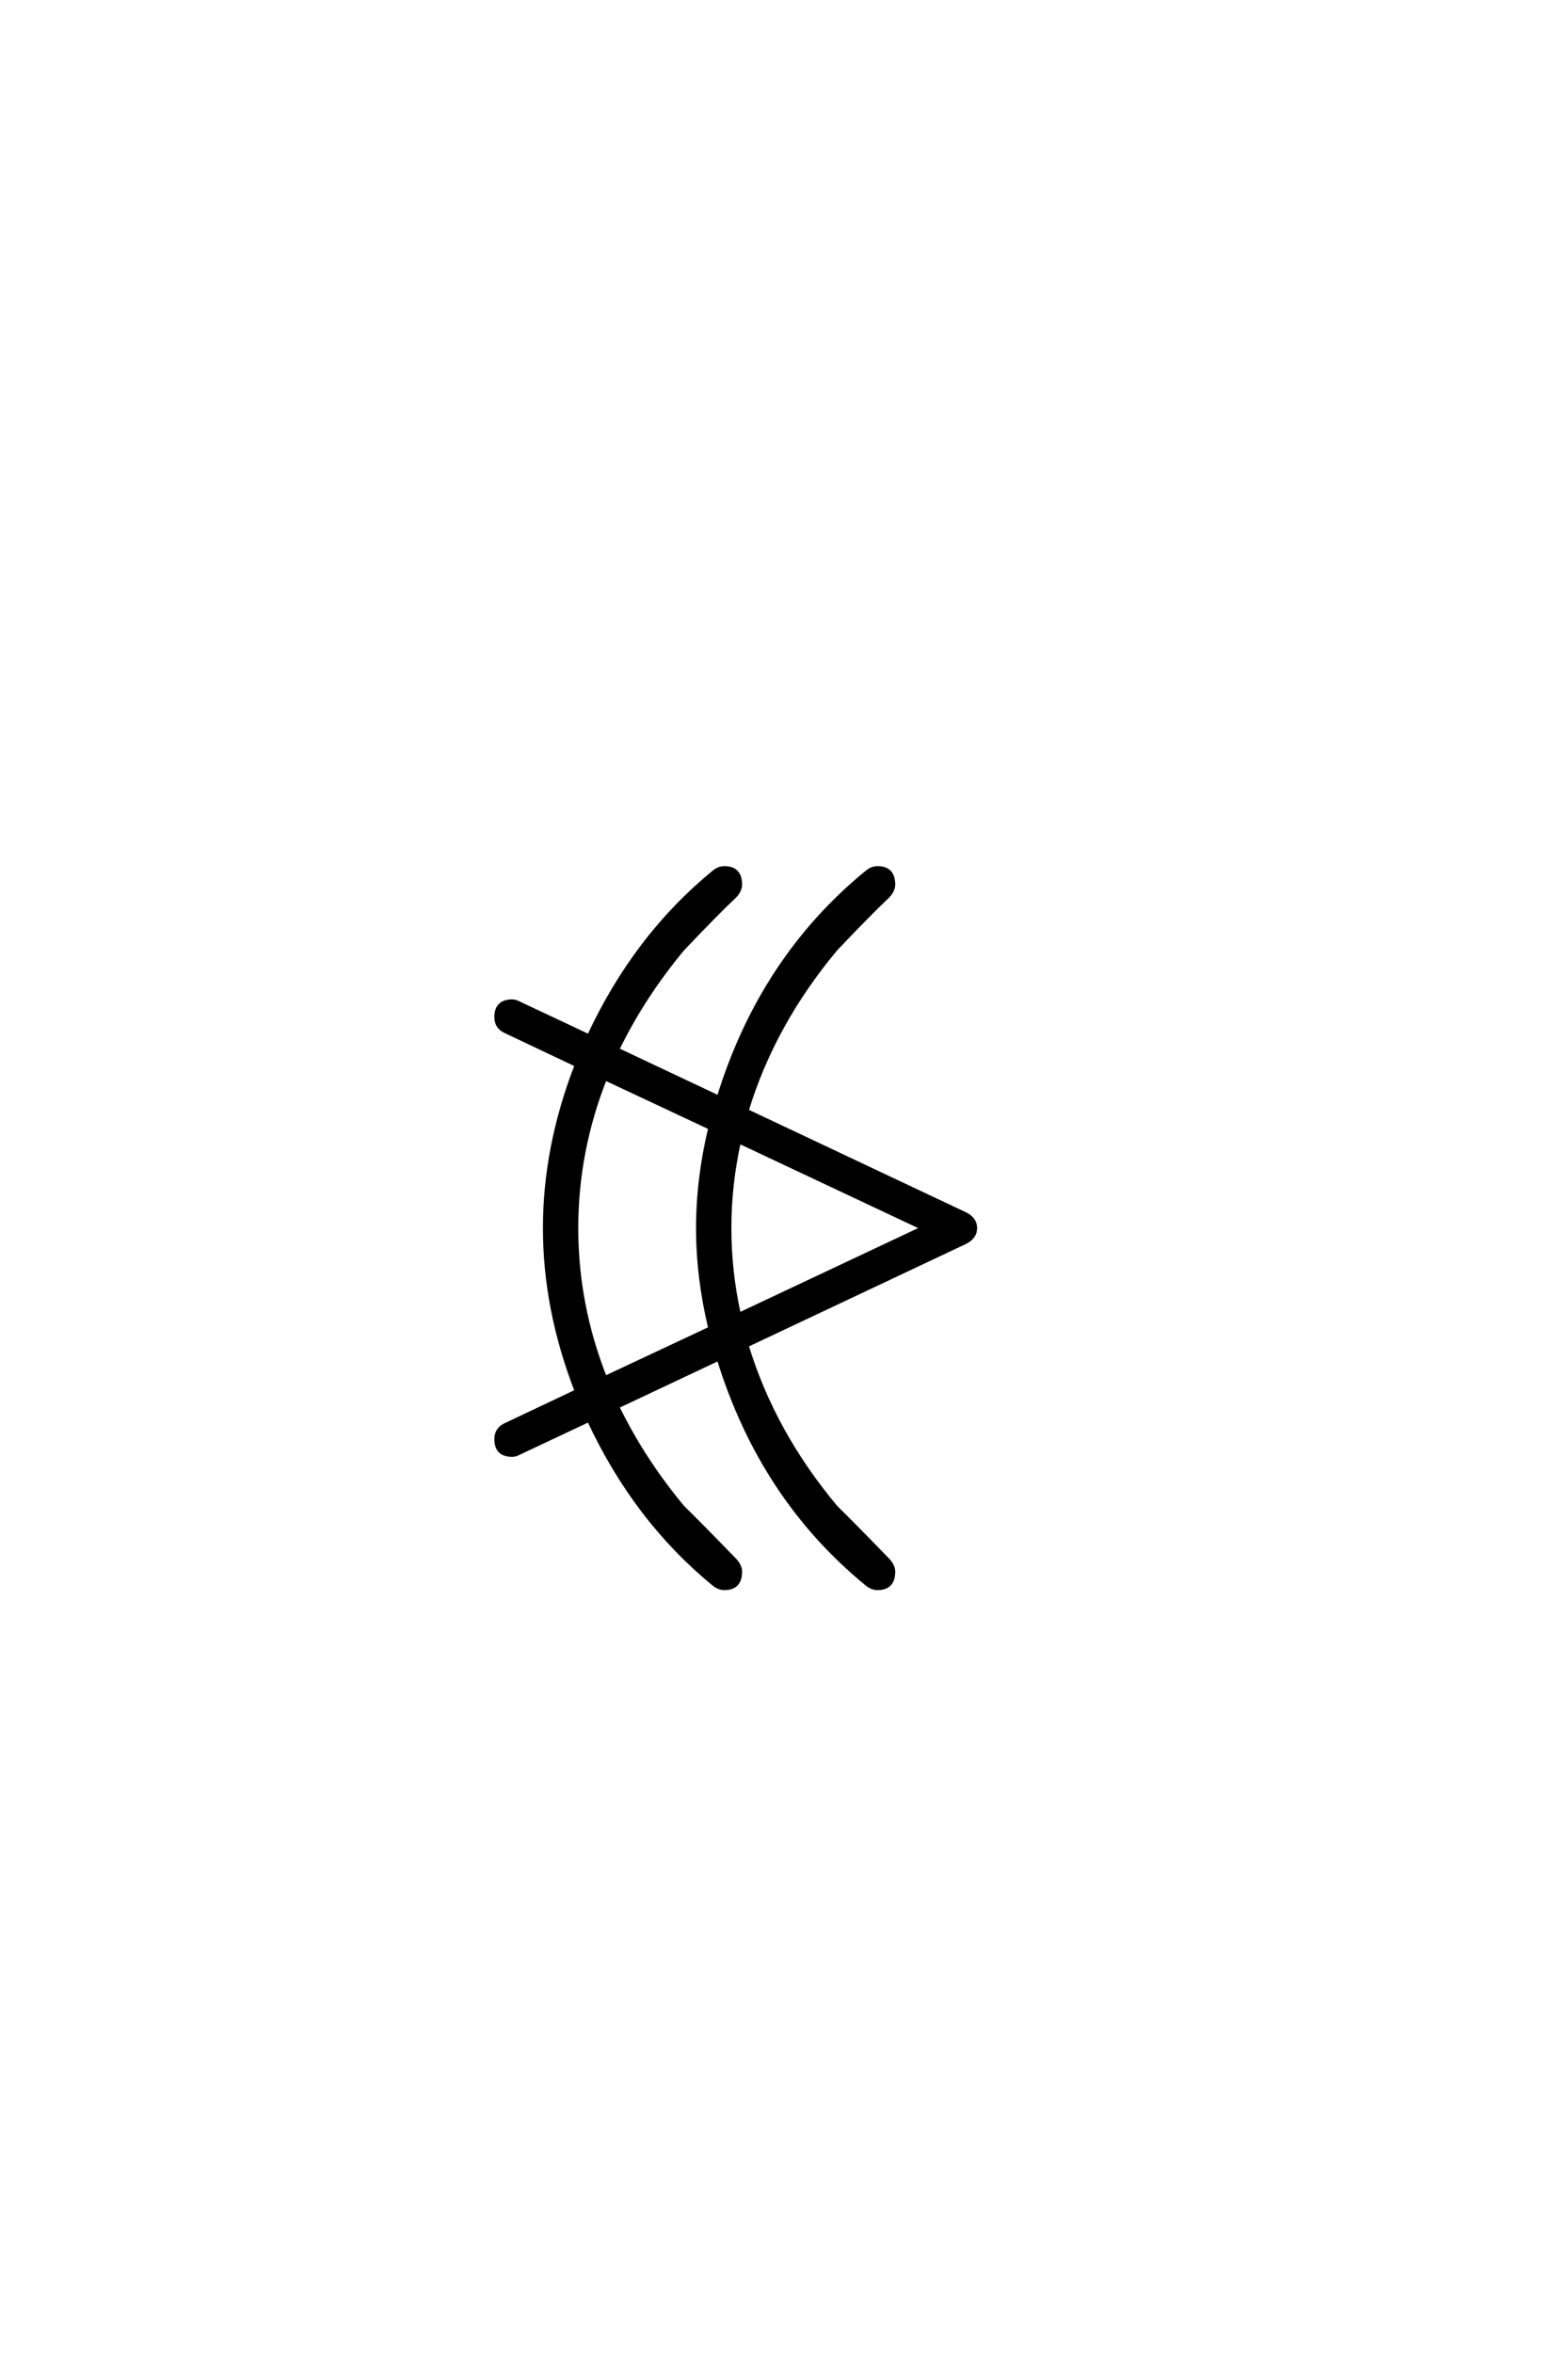 <?xml version='1.0' encoding='UTF-8'?>
<!DOCTYPE svg PUBLIC "-//W3C//DTD SVG 1.0//EN"
"http://www.w3.org/TR/2001/REC-SVG-20010904/DTD/svg10.dtd">

<svg xmlns='http://www.w3.org/2000/svg' version='1.0' width='40.0' height='60.0'>

 <g transform='scale(0.1 -0.1) translate(110.0 -370.0)'>
  <path d='M138.766 56.844
Q138.766 54.5 136.141 53.219
L80.469 26.953
Q87.203 4.781 103.219 -14.359
Q107.719 -18.75 116.5 -27.828
Q117.875 -29.297 117.875 -30.766
Q117.875 -34.969 113.875 -34.969
Q112.406 -34.969 111.141 -33.891
Q84.281 -11.922 73.344 23.531
L47.469 11.328
Q54 -2.156 64.156 -14.359
Q68.656 -18.75 77.438 -27.828
Q78.812 -29.297 78.812 -30.766
Q78.812 -34.969 74.812 -34.969
Q73.344 -34.969 72.078 -33.891
Q52.047 -17.484 40.234 7.906
L21.969 -0.688
Q21.391 -0.984 20.609 -0.984
Q16.609 -0.984 16.609 3.031
Q16.609 5.562 18.953 6.641
L37.109 15.234
Q29 36.141 29 56.844
Q29 77.547 37.109 98.438
L18.953 107.031
Q16.609 108.109 16.609 110.641
Q16.609 114.656 20.609 114.656
Q21.391 114.656 21.969 114.359
L40.234 105.766
Q52.047 131.156 72.078 147.562
Q73.344 148.641 74.812 148.641
Q78.812 148.641 78.812 144.438
Q78.812 142.969 77.438 141.5
Q72.859 137.203 64.156 128.031
Q54 115.828 47.469 102.344
L73.344 90.141
Q84.281 125.594 111.141 147.562
Q112.406 148.641 113.875 148.641
Q117.875 148.641 117.875 144.438
Q117.875 142.969 116.5 141.5
Q111.922 137.203 103.219 128.031
Q87.203 108.891 80.469 86.719
L136.141 60.453
Q138.766 59.188 138.766 56.844
Q138.766 59.188 138.766 56.844
M125.391 56.844
L78.516 78.906
Q76.078 67.969 76.078 56.844
Q76.078 45.703 78.516 34.766
L125.391 56.844
L125.391 56.844
M71.188 82.422
L44.344 95.016
Q37.016 76.469 37.016 56.844
Q37.016 37.203 44.344 18.656
L71.188 31.25
Q68.062 44.234 68.062 56.844
Q68.062 69.438 71.188 82.422
' style='fill: #000000; stroke: #000000'/>
 </g>
</svg>
